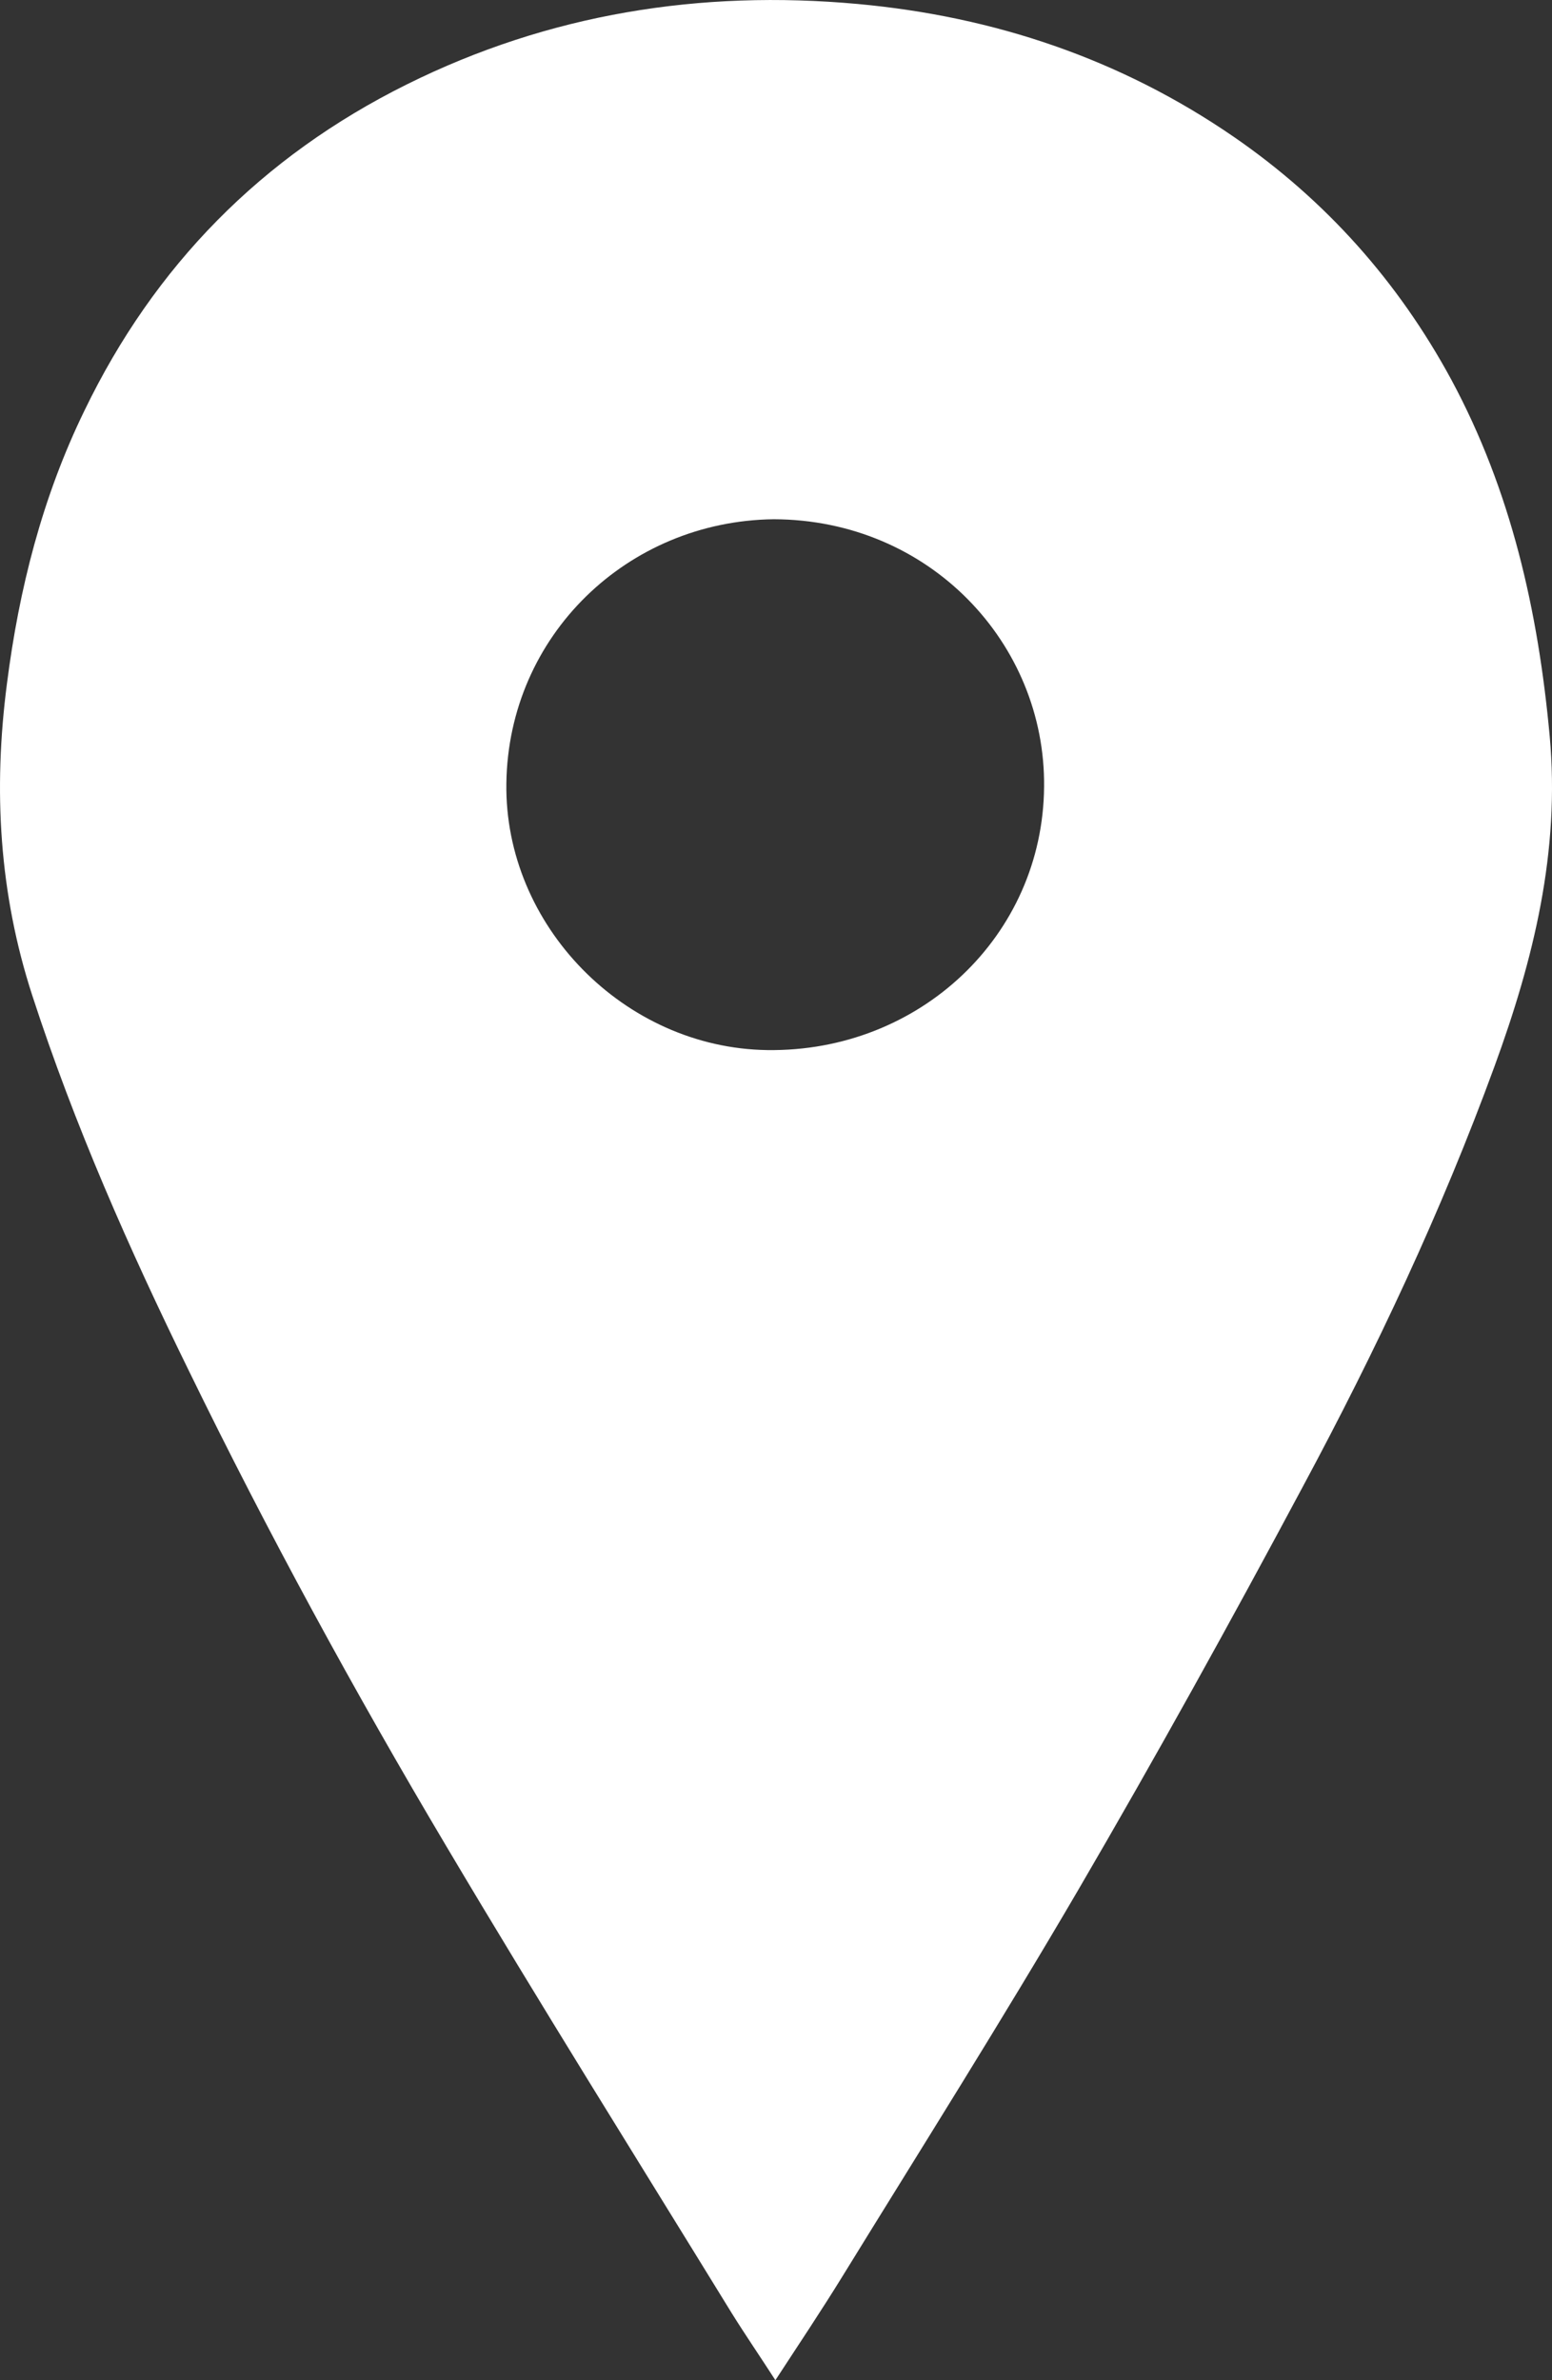 <?xml version="1.0" encoding="UTF-8"?> <svg xmlns="http://www.w3.org/2000/svg" width="30" height="46" viewBox="0 0 30 46" fill="none"><rect x="0" y="0" width="30" height="46" fill="#333333" stroke="none"/> <path d="M14.988 46C14.69 45.537 14.408 45.127 14.145 44.705C12.3 41.703 10.427 38.713 8.629 35.683C6.849 32.687 5.18 29.628 3.652 26.494C2.498 24.14 1.439 21.746 0.625 19.242C-0.019 17.264 -0.131 15.263 0.133 13.222C0.367 11.383 0.818 9.607 1.632 7.936C2.984 5.137 5.057 3.026 7.862 1.632C10.608 0.267 13.536 -0.201 16.581 0.077C19.222 0.319 21.663 1.141 23.848 2.644C25.628 3.87 27.027 5.443 28.052 7.334C29.211 9.486 29.732 11.805 29.955 14.222C30.16 16.454 29.644 18.542 28.889 20.607C27.864 23.411 26.594 26.106 25.183 28.732C23.783 31.351 22.343 33.954 20.844 36.522C19.374 39.037 17.816 41.507 16.288 43.987C15.878 44.653 15.445 45.3 14.988 46ZM14.953 10.035C12.131 10.07 9.829 12.279 9.788 15.136C9.747 17.883 12.066 20.254 14.83 20.294C17.775 20.335 20.159 18.085 20.182 15.205C20.211 12.441 17.974 10.041 14.953 10.035Z" fill="white"></path> </svg> 